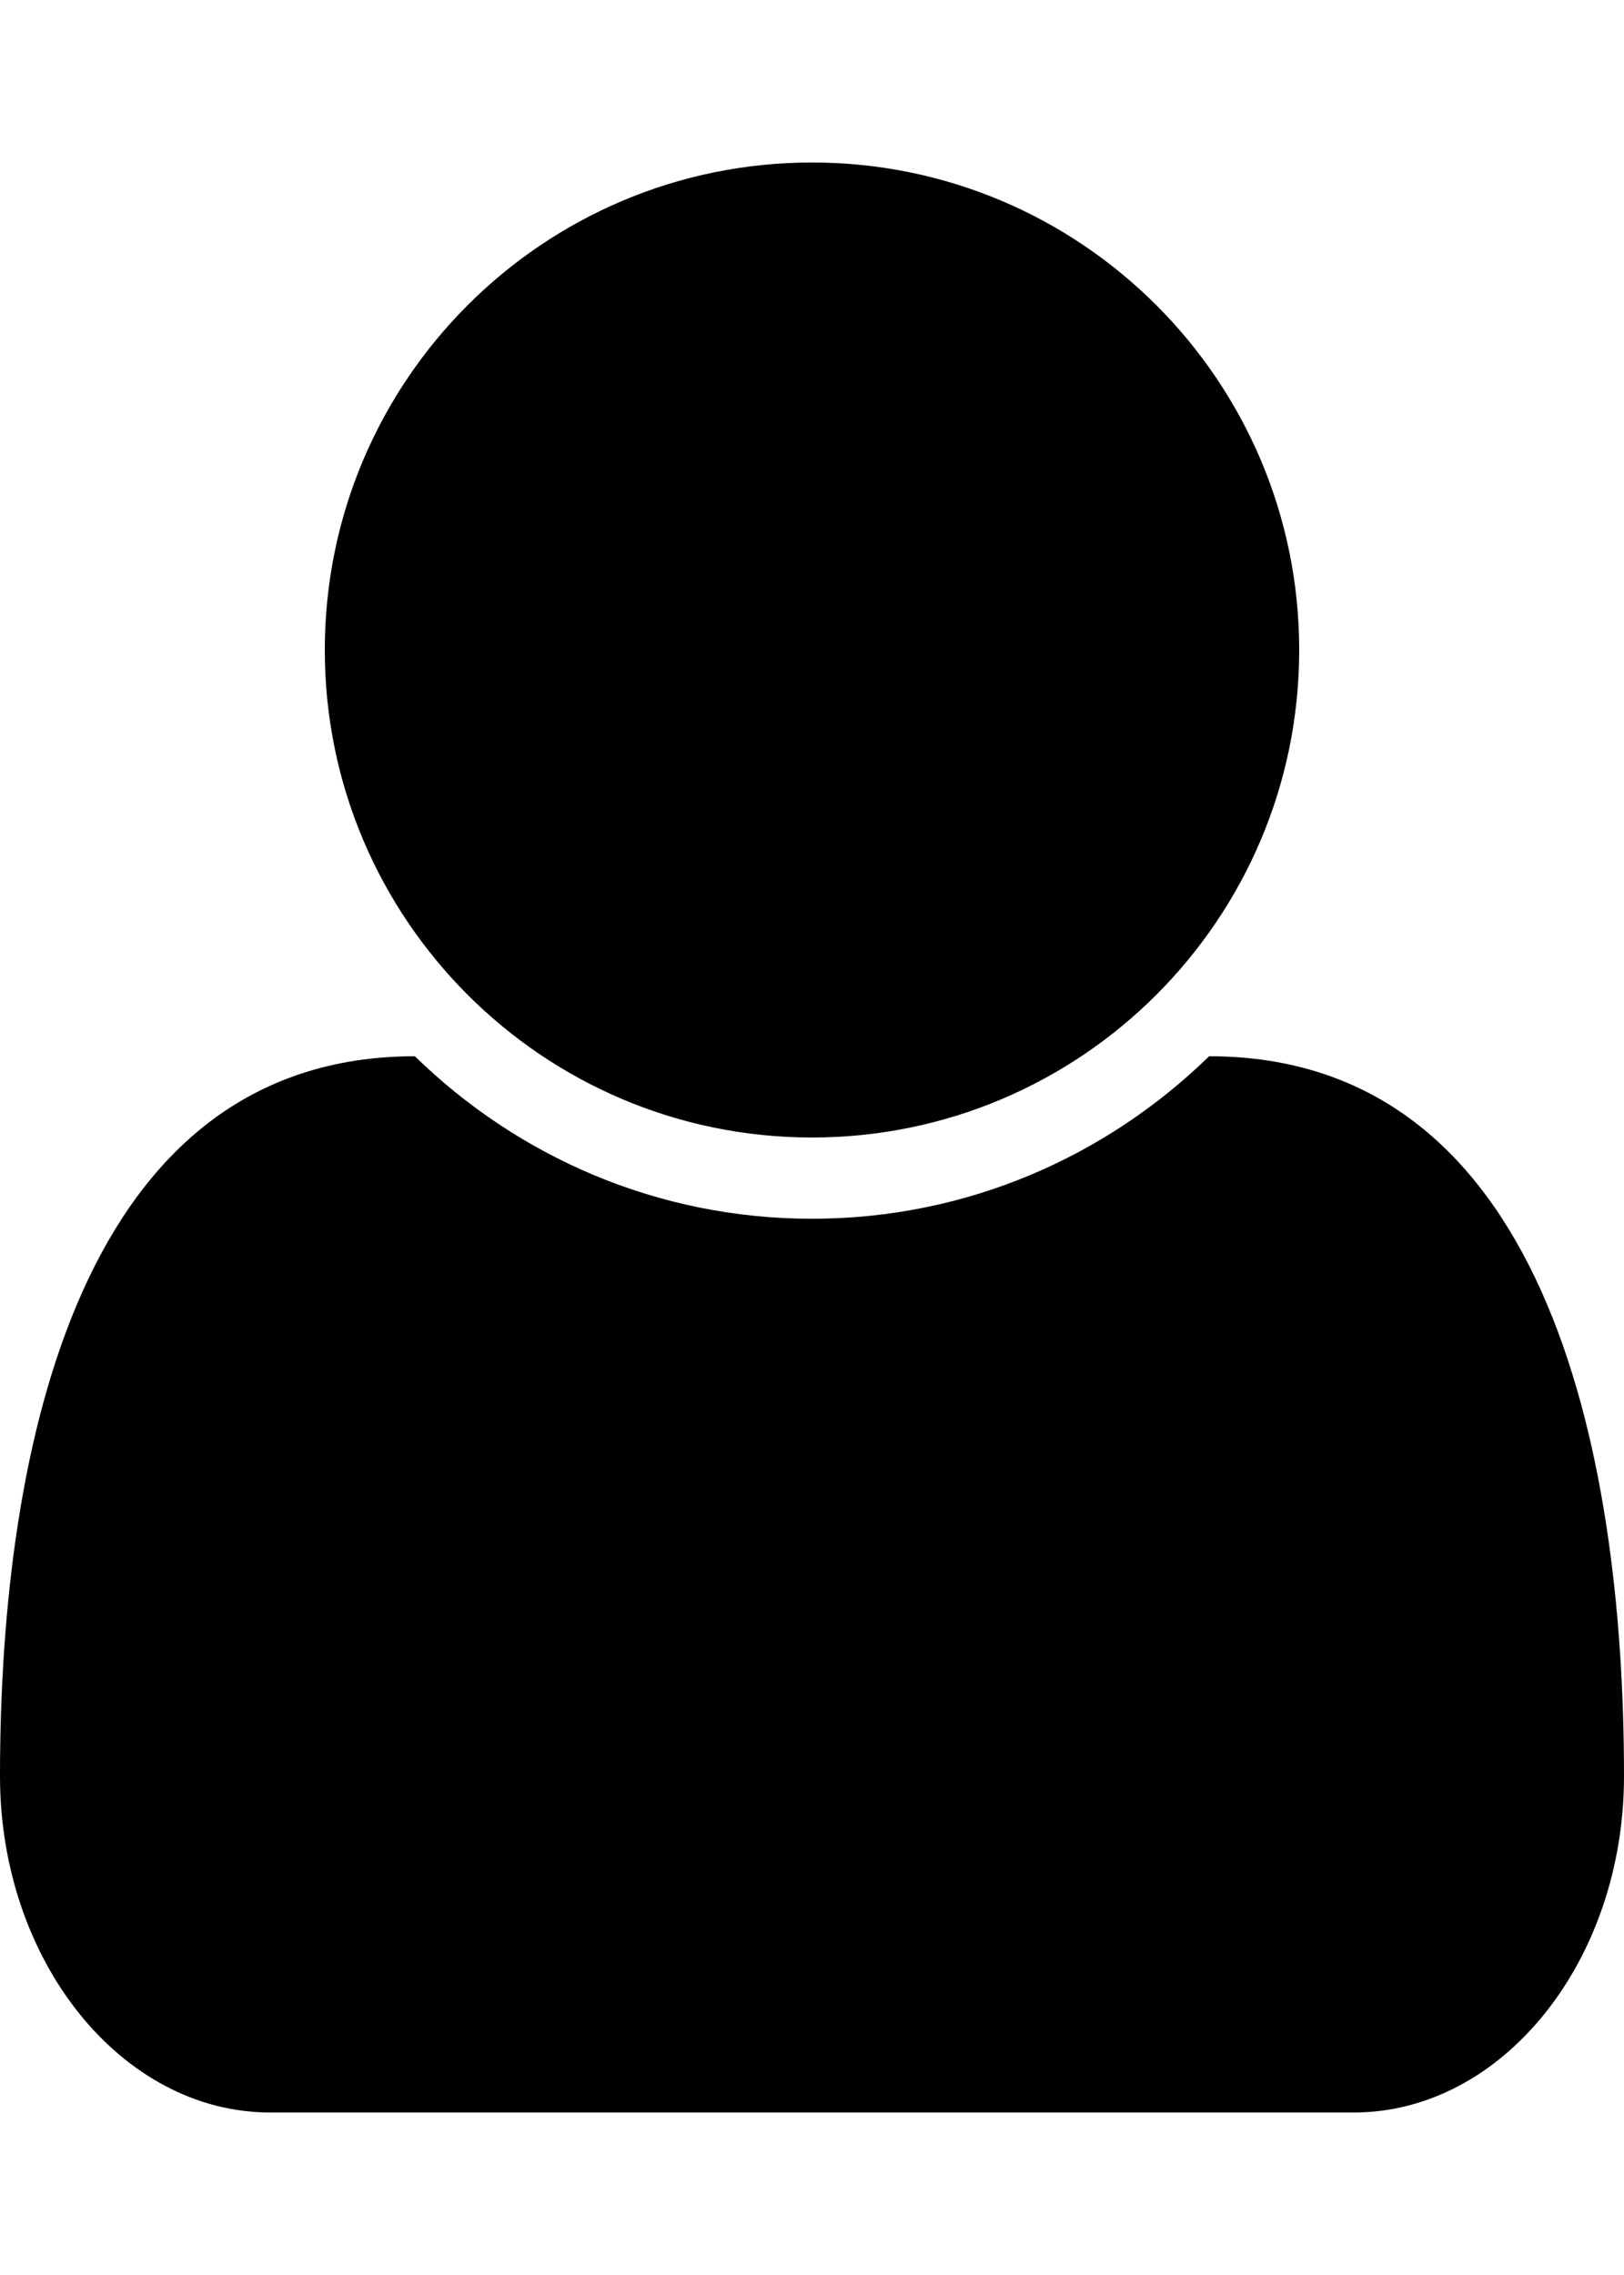 <!-- Generated by IcoMoon.io -->
<svg version="1.1" xmlns="http://www.w3.org/2000/svg" width="30" height="42" viewBox="0 0 30 42">
<title>user</title>
<path d="M30 32.789c0 3.422-2.25 6.211-4.992 6.211h-20.016c-2.742 0-4.992-2.789-4.992-6.211 0-6.164 1.523-13.289 7.664-13.289 1.898 1.852 4.477 3 7.336 3s5.437-1.148 7.336-3c6.141 0 7.664 7.125 7.664 13.289zM24 12c0 4.969-4.031 9-9 9s-9-4.031-9-9 4.031-9 9-9 9 4.031 9 9z"></path>
</svg>
